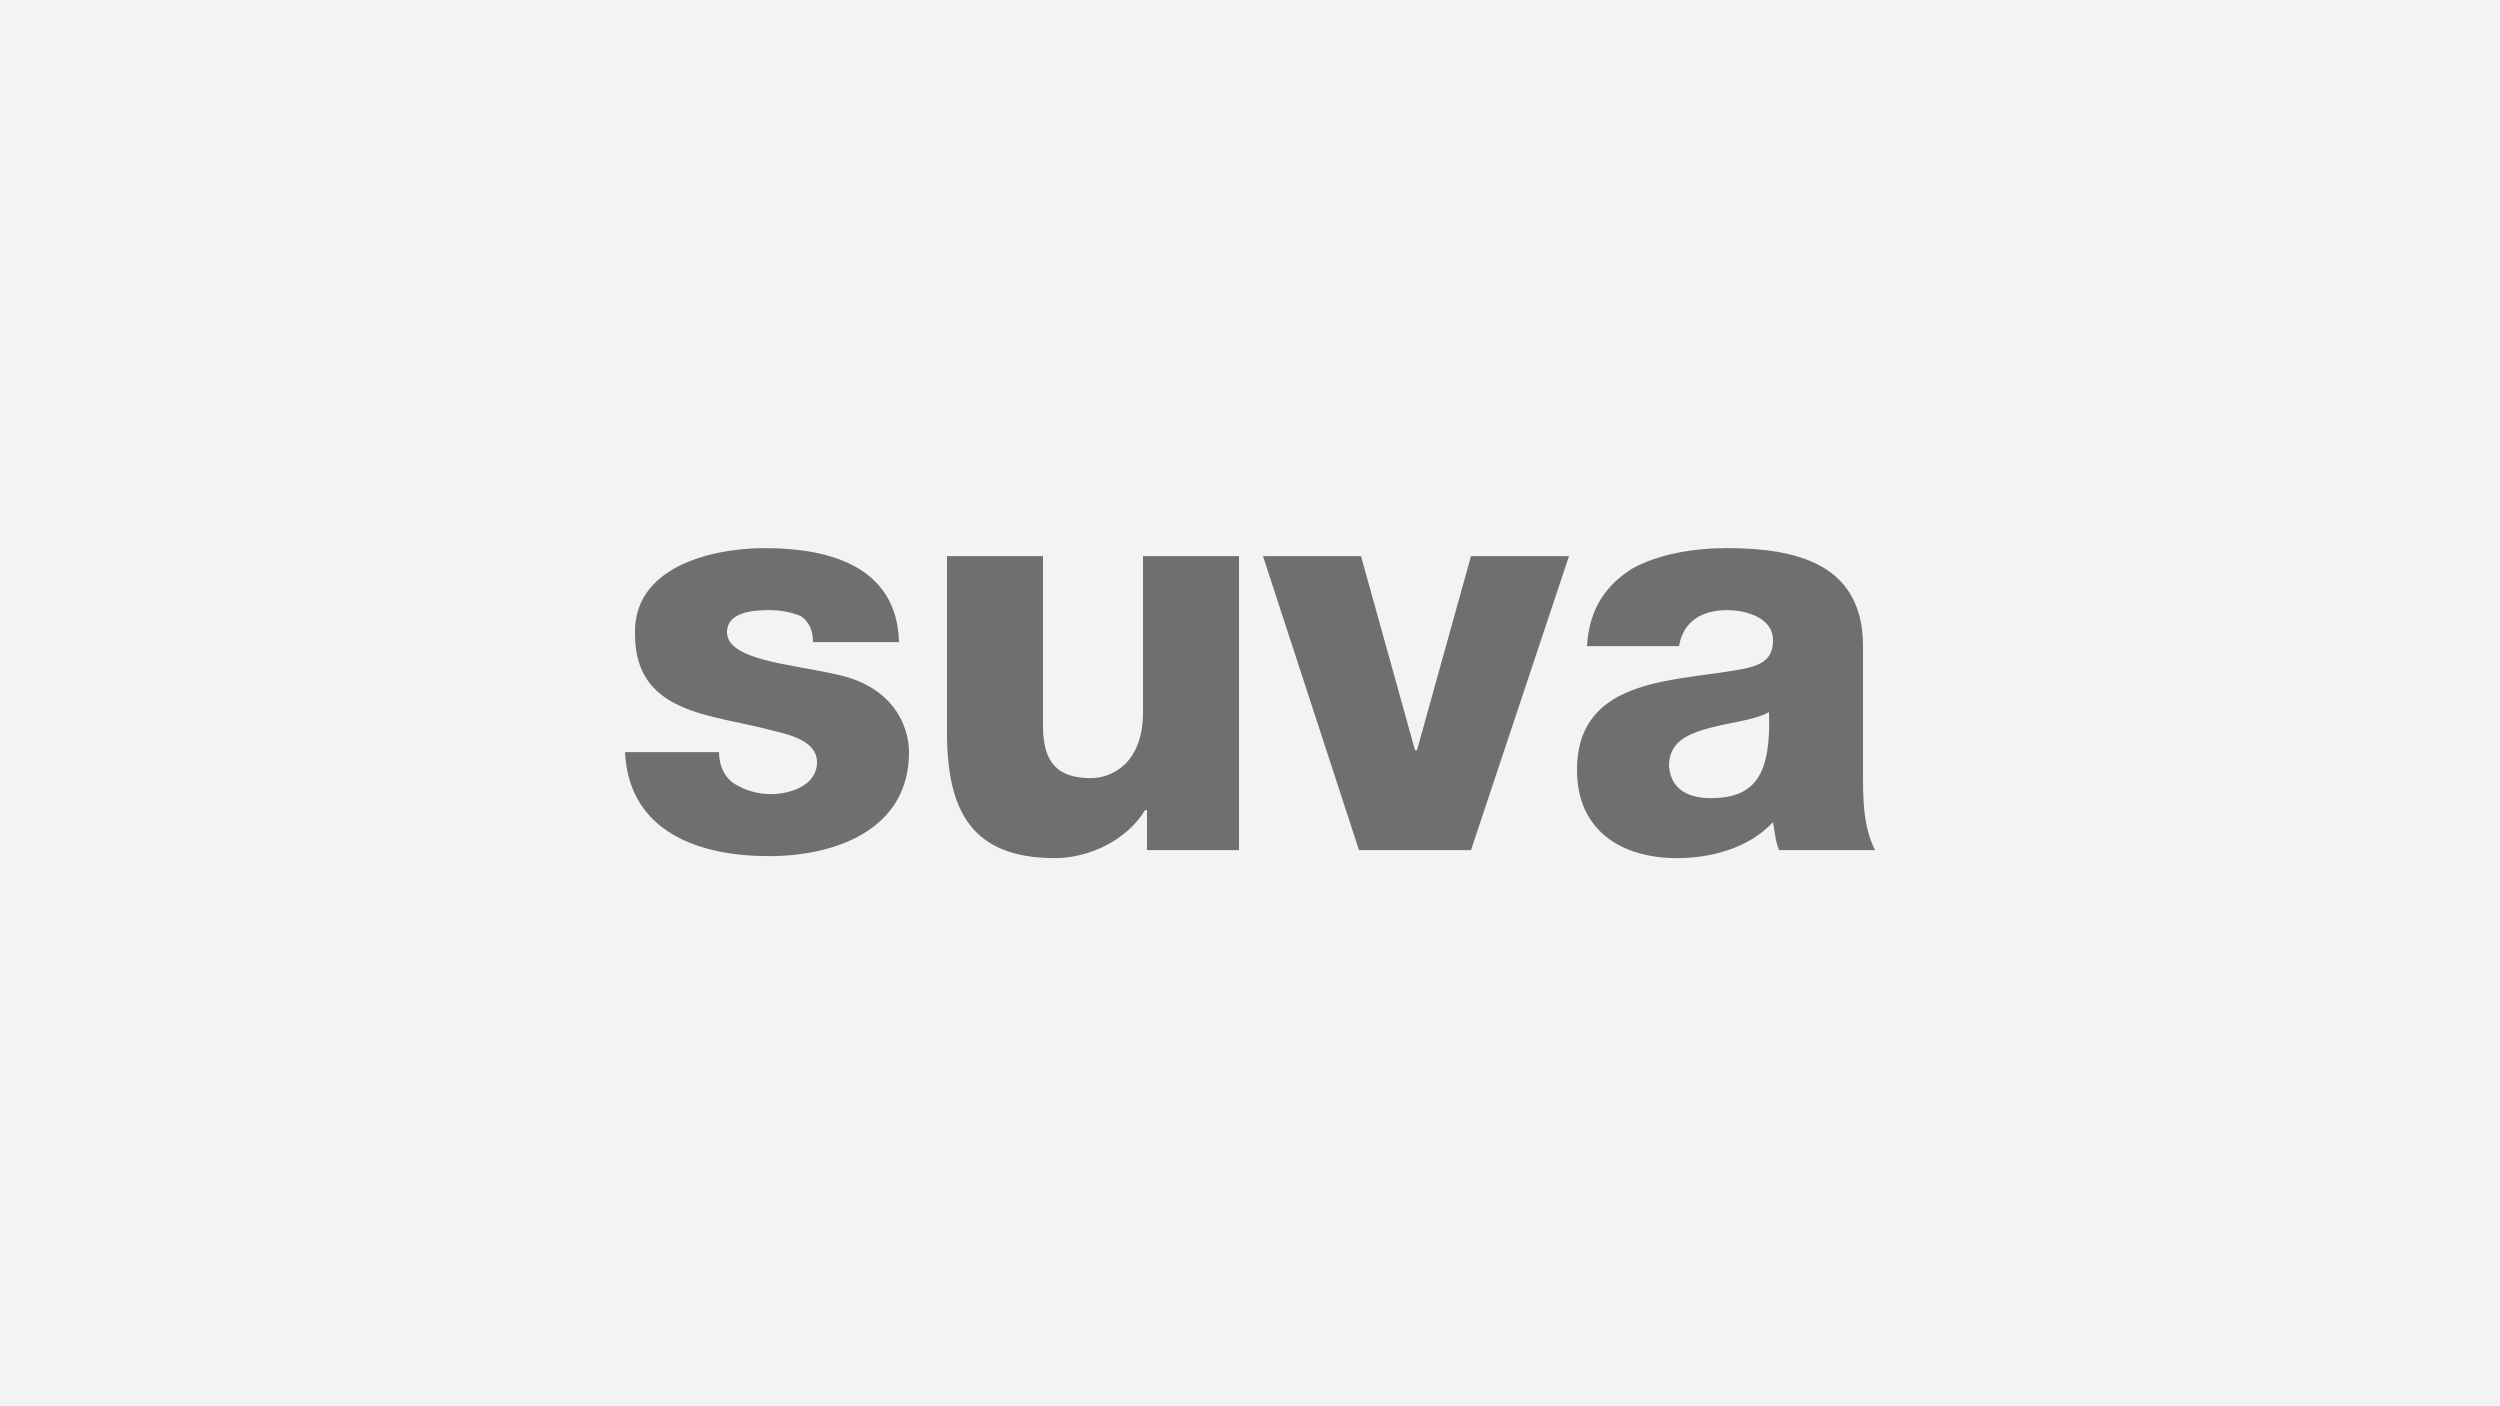 <svg xmlns="http://www.w3.org/2000/svg" width="1920" height="1080" viewBox="0 0 1920 1080"><g fill="none" fill-rule="evenodd"><rect width="1920" height="1080" fill="#F3F3F3"/><path fill="#6F6F6E" fill-rule="nonzero" d="M72.192,156.672 C72.192,167.424 76.8,176.64 84.48,181.248 C92.16,185.856 101.376,188.928 112.128,188.928 C125.952,188.928 147.456,182.784 147.456,164.352 C147.456,147.456 124.416,142.848 112.128,139.776 C66.048,127.488 7.68,127.488 7.68,66.048 C6.144,15.36 64.512,0 107.52,0 C156.672,0 208.896,13.824 210.432,72.192 L144.384,72.192 C144.384,62.976 141.312,56.832 135.168,52.224 C127.488,49.152 119.808,47.616 110.592,47.616 C98.304,47.616 78.336,49.152 78.336,64.512 C78.336,86.016 127.488,89.088 161.28,96.768 C207.36,105.984 218.112,138.24 218.112,156.672 C218.112,216.576 161.28,236.544 110.592,236.544 C56.832,236.544 3.072,218.112 0,156.672 L72.192,156.672 Z M473.088,231.936 L400.896,231.936 L400.896,201.216 L399.36,201.216 C385.536,224.256 356.352,238.08 330.24,238.08 C265.728,238.08 247.296,201.216 247.296,141.312 L247.296,6.144 L321.024,6.144 L321.024,136.704 C321.024,165.888 333.312,176.64 357.888,176.64 C373.248,176.64 397.824,165.888 397.824,125.952 L397.824,6.144 L471.552,6.144 L471.552,231.936 L473.088,231.936 Z M649.728,231.936 L563.712,231.936 L489.984,6.144 L565.248,6.144 L606.72,155.136 L608.256,155.136 L649.728,6.144 L724.992,6.144 L649.728,231.936 Z M738.816,75.264 C740.352,46.08 754.176,27.648 774.144,15.36 C794.112,4.608 820.224,0 846.336,0 C900.096,0 950.784,12.288 950.784,75.264 L950.784,173.568 C950.784,192 950.784,213.504 960,231.936 L886.272,231.936 C883.2,224.256 883.2,218.112 881.664,210.432 C863.232,230.4 834.048,238.08 807.936,238.08 C764.928,238.08 731.136,216.576 731.136,170.496 C731.136,96.768 811.008,102.912 861.696,92.16 C873.984,89.088 881.664,84.48 881.664,70.656 C881.664,53.76 861.696,47.616 846.336,47.616 C826.368,47.616 812.544,56.832 809.472,75.264 L738.816,75.264 Z M834.048,192 C869.376,192 880.128,172.032 878.592,125.952 C867.84,132.096 849.408,133.632 832.512,138.24 C815.616,142.848 801.792,148.992 801.792,167.424 C803.328,185.856 817.152,192 834.048,192" transform="translate(480 420.96)"/></g></svg>
